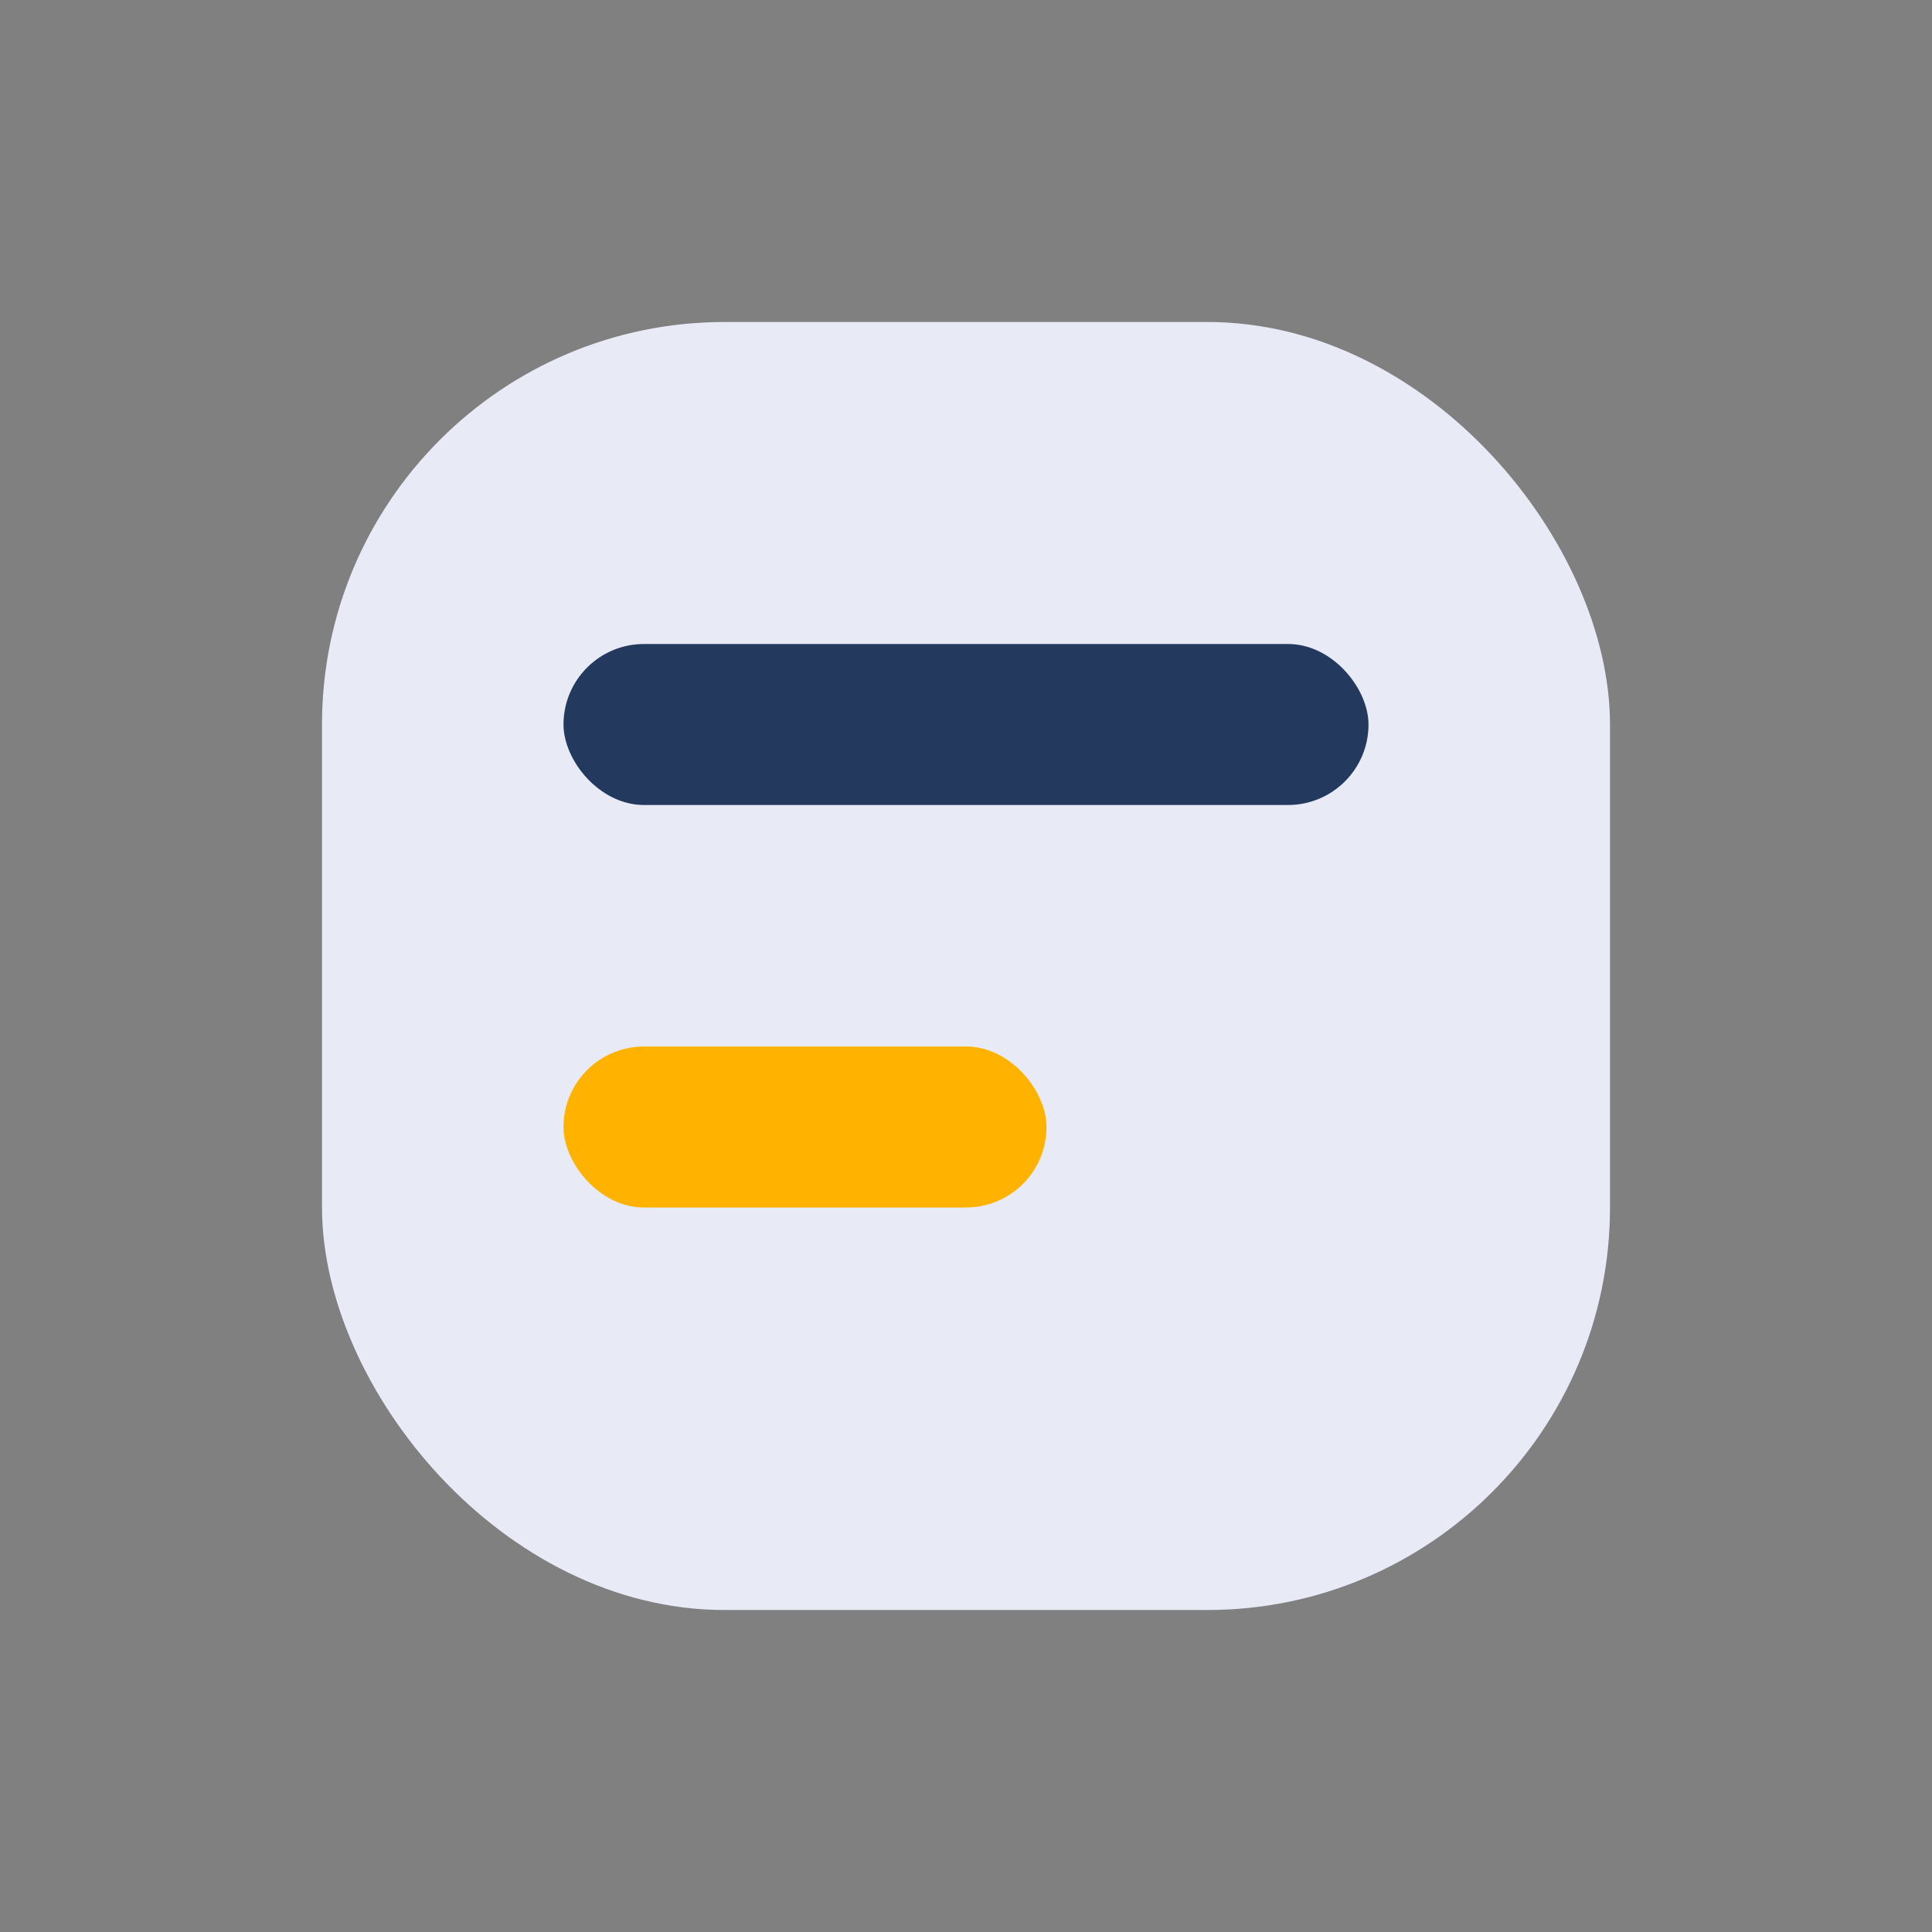 <?xml version="1.0" encoding="UTF-8"?>
<svg xmlns="http://www.w3.org/2000/svg" width="24" height="24" viewBox="0 0 24 24"><rect x="0" y="0" width="24" height="24" fill="#808080" stroke="none"/><rect x="4" y="4" width="16" height="16" rx="5" fill="#e8eaf6"/><rect x="7" y="8" width="10" height="2" rx="1" fill="#23395d"/><rect x="7" y="13" width="6" height="2" rx="1" fill="#ffb300"/></svg>